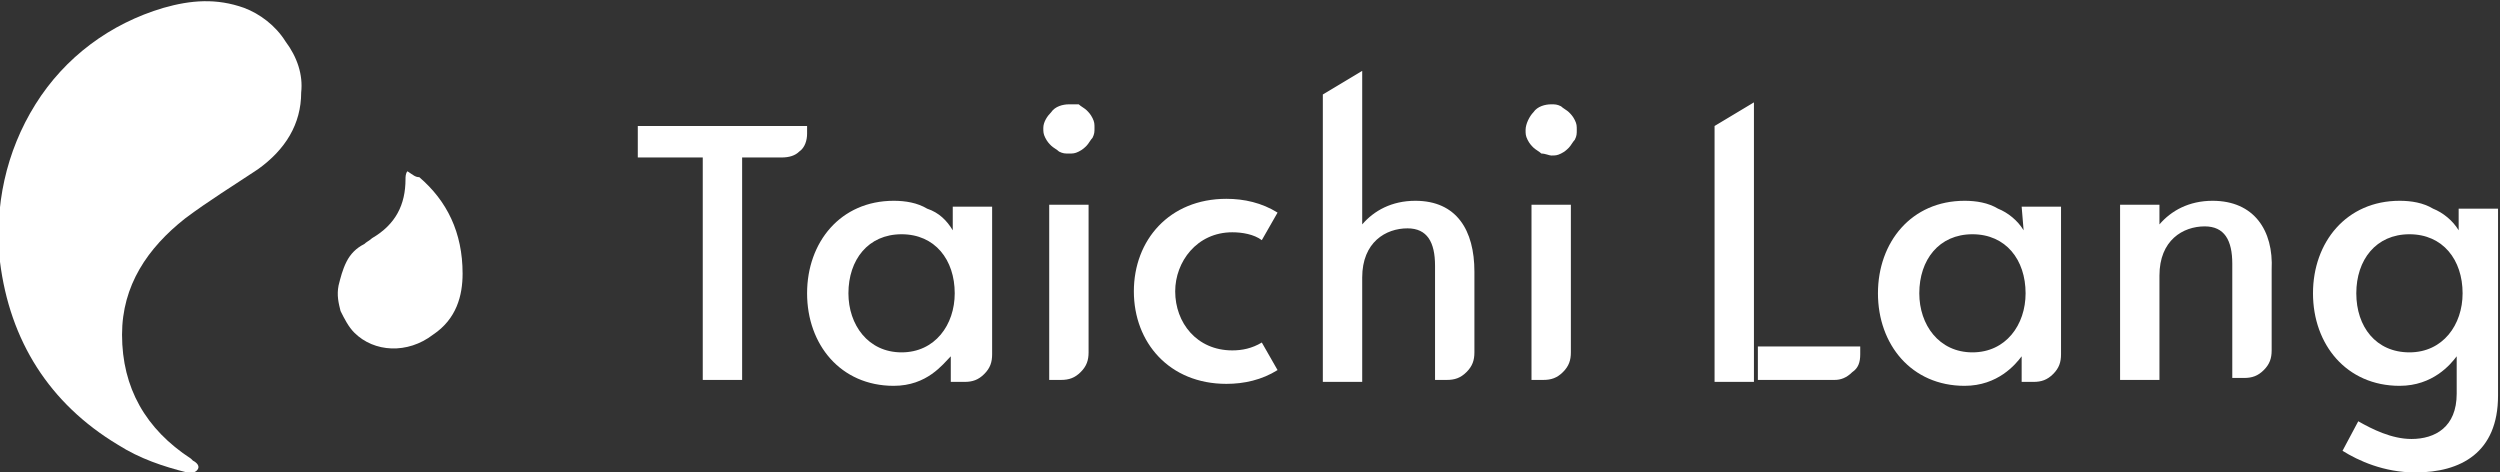<?xml version="1.0" encoding="utf-8"?>
<!-- Generator: Adobe Illustrator 25.3.1, SVG Export Plug-In . SVG Version: 6.00 Build 0)  -->
<svg version="1.1" id="Layer_1" xmlns="http://www.w3.org/2000/svg" xmlns:xlink="http://www.w3.org/1999/xlink" x="0px" y="0px"
	 viewBox="0 0 127 24" style="enable-background:new 0 0 127 24;" xml:space="preserve">
<rect x="0" y="0" width="127" height="24" fill="#333333" stroke="none"/>
<style type="text/css">
	.st0{fill:#FFFFFF;}
	.st1{fill-rule:evenodd;clip-rule:evenodd;fill:#FFFFFF;}
</style>
<path class="st0" d="M15.3,4.7c0,1.6-0.8,2.9-2.2,3.9c-1.2,0.8-2.5,1.6-3.7,2.5c-1.9,1.5-3.2,3.4-3.2,5.9c0,2.7,1.2,4.8,3.5,6.3
	c0,0,0.1,0.1,0.1,0.1c0.2,0.1,0.4,0.3,0.2,0.5C10,23.9,9.9,24,9.8,24c-0.1,0-0.2,0-0.3,0c-1.2-0.3-2.4-0.7-3.5-1.4
	c-3.5-2.1-5.5-5.3-6-9.3c-0.3-2.8,0.3-5.6,1.8-8c1.5-2.4,3.8-4.1,6.5-4.9c1.4-0.4,2.7-0.5,4.1,0c0.8,0.3,1.6,0.9,2.1,1.7
	C15.1,2.9,15.4,3.8,15.3,4.7L15.3,4.7z"/>
<path class="st0" d="M23.5,13.9c0,1.1-0.3,2.3-1.5,3.1c-1.3,1-3,0.9-4-0.1c-0.3-0.3-0.5-0.7-0.7-1.1c-0.1-0.4-0.2-0.8-0.1-1.3
	c0.1-0.4,0.2-0.8,0.4-1.2c0.2-0.4,0.5-0.7,0.9-0.9c0.1-0.1,0.3-0.2,0.4-0.3c1.2-0.7,1.7-1.7,1.7-3c0-0.1,0-0.3,0.1-0.4
	C21,8.9,21.1,9,21.3,9C22.7,10.2,23.5,11.8,23.5,13.9z"/>
<path class="st0" d="M62.6,11.8c0.5,0,1.1,0.1,1.5,0.4l0.8-1.4c-0.8-0.5-1.7-0.7-2.6-0.7c-2.9,0-4.7,2.1-4.7,4.7
	c0,2.6,1.8,4.7,4.7,4.7c0.9,0,1.8-0.2,2.6-0.7l-0.8-1.4c-0.5,0.3-1,0.4-1.5,0.4c-1.8,0-2.9-1.4-2.9-3C59.7,13.3,60.8,11.8,62.6,11.8
	z"/>
<path class="st0" d="M54.3,5.3c-0.3,0-0.7,0.1-0.9,0.4C53.2,5.9,53,6.2,53,6.5c0,0.2,0,0.3,0.1,0.5c0.1,0.2,0.2,0.3,0.3,0.4
	c0.1,0.1,0.3,0.2,0.4,0.3c0.2,0.1,0.3,0.1,0.5,0.1c0.2,0,0.3,0,0.5-0.1c0.2-0.1,0.3-0.2,0.4-0.3c0.1-0.1,0.2-0.3,0.3-0.4
	c0.1-0.2,0.1-0.3,0.1-0.5c0-0.2,0-0.3-0.1-0.5c-0.1-0.2-0.2-0.3-0.3-0.4c-0.1-0.1-0.3-0.2-0.4-0.3C54.7,5.3,54.5,5.3,54.3,5.3
	L54.3,5.3z"/>
<path class="st0" d="M53.3,19.3h0.6c0.4,0,0.7-0.1,1-0.4c0.3-0.3,0.4-0.6,0.4-1v-7.5h-2L53.3,19.3z"/>
<path class="st0" d="M71.9,10.2c-1.2,0-2.1,0.5-2.7,1.2V3.6l-2,1.2v14.6h2v-5.3c0-1.8,1.2-2.5,2.3-2.5c1,0,1.4,0.7,1.4,1.9v5.8h0.6
	c0.4,0,0.7-0.1,1-0.4c0.3-0.3,0.4-0.6,0.4-1v-4.1C74.9,11.7,74,10.2,71.9,10.2z"/>
<path class="st0" d="M89.1,5.2l-2,1.2v13h2V5.2z"/>
<path class="st0" d="M35.7,19.3h2V7.2l-2,0.3V18"/>
<path class="st0" d="M48.4,11.7c-0.3-0.5-0.7-0.9-1.3-1.1c-0.5-0.3-1.1-0.4-1.7-0.4c-2.7,0-4.4,2.1-4.4,4.7s1.7,4.7,4.4,4.7
	c1.7,0,2.5-1.1,2.9-1.5v1.3H49c0.4,0,0.7-0.1,1-0.4c0.3-0.3,0.4-0.6,0.4-1v-7.5h-2L48.4,11.7z M45.8,17.9c-1.7,0-2.7-1.4-2.7-3
	c0-1.7,1-3,2.7-3c1.7,0,2.7,1.3,2.7,3C48.5,16.5,47.5,17.9,45.8,17.9z"/>
<path class="st0" d="M102.8,11.7c-0.3-0.5-0.8-0.9-1.3-1.1c-0.5-0.3-1.1-0.4-1.7-0.4c-2.7,0-4.4,2.1-4.4,4.7c0,2.6,1.7,4.7,4.4,4.7
	c1.7,0,2.6-1.1,2.9-1.5v1.3h0.6c0.4,0,0.7-0.1,1-0.4s0.4-0.6,0.4-1v-7.5h-2L102.8,11.7z M100.2,17.9c-1.7,0-2.7-1.4-2.7-3
	c0-1.7,1-3,2.7-3c1.7,0,2.7,1.3,2.7,3C102.9,16.5,101.9,17.9,100.2,17.9z"/>
<path class="st0" d="M78.8,7.9c0.2,0,0.3,0,0.5-0.1c0.2-0.1,0.3-0.2,0.4-0.3c0.1-0.1,0.2-0.3,0.3-0.4c0.1-0.2,0.1-0.3,0.1-0.5
	c0-0.2,0-0.3-0.1-0.5c-0.1-0.2-0.2-0.3-0.3-0.4c-0.1-0.1-0.3-0.2-0.4-0.3c-0.2-0.1-0.3-0.1-0.5-0.1c-0.3,0-0.7,0.1-0.9,0.4
	c-0.2,0.2-0.4,0.6-0.4,0.9c0,0.2,0,0.3,0.1,0.5c0.1,0.2,0.2,0.3,0.3,0.4c0.1,0.1,0.3,0.2,0.4,0.3C78.5,7.8,78.7,7.9,78.8,7.9
	L78.8,7.9z"/>
<path class="st0" d="M77.8,19.3h0.6c0.4,0,0.7-0.1,1-0.4c0.3-0.3,0.4-0.6,0.4-1v-7.5h-2L77.8,19.3z"/>
<path class="st0" d="M112.4,10.2c-1.2,0-2.1,0.5-2.7,1.2v-1h-2v8.9h2v-5.3c0-1.8,1.2-2.5,2.3-2.5c1,0,1.4,0.7,1.4,1.9v5.8h0.6
	c0.4,0,0.7-0.1,1-0.4s0.4-0.6,0.4-1v-4.1C115.5,11.7,114.5,10.2,112.4,10.2z"/>
<path class="st0" d="M32.4,6.4H41v0.4c0,0.3-0.1,0.7-0.4,0.9C40.4,7.9,40.1,8,39.7,8h-7.3L32.4,6.4L32.4,6.4z"/>
<path class="st0" d="M89.2,17.6h5.3V18c0,0.4-0.1,0.7-0.4,0.9c-0.3,0.3-0.6,0.4-0.9,0.4h-3.9V17.6L89.2,17.6z"/>
<path class="st1" d="M124.9,11.7c-0.3-0.5-0.8-0.9-1.3-1.1c-0.5-0.3-1.1-0.4-1.7-0.4c-2.7,0-4.4,2.1-4.4,4.7c0,2.6,1.7,4.7,4.4,4.7
	c1.7,0,2.6-1.1,2.9-1.5v1.9c0,1.7-1.1,2.3-2.3,2.3c-1,0-2-0.5-2.7-0.9l-0.8,1.5c0.8,0.5,2.1,1.1,3.7,1.1c2.3,0,4.2-1,4.2-3.9v-9.5
	h-2L124.9,11.7z M119.7,14.9c0,1.7,1,3,2.7,3c1.7,0,2.7-1.4,2.7-3c0-1.7-1-3-2.7-3C120.7,11.9,119.7,13.2,119.7,14.9z"/>
</svg>
